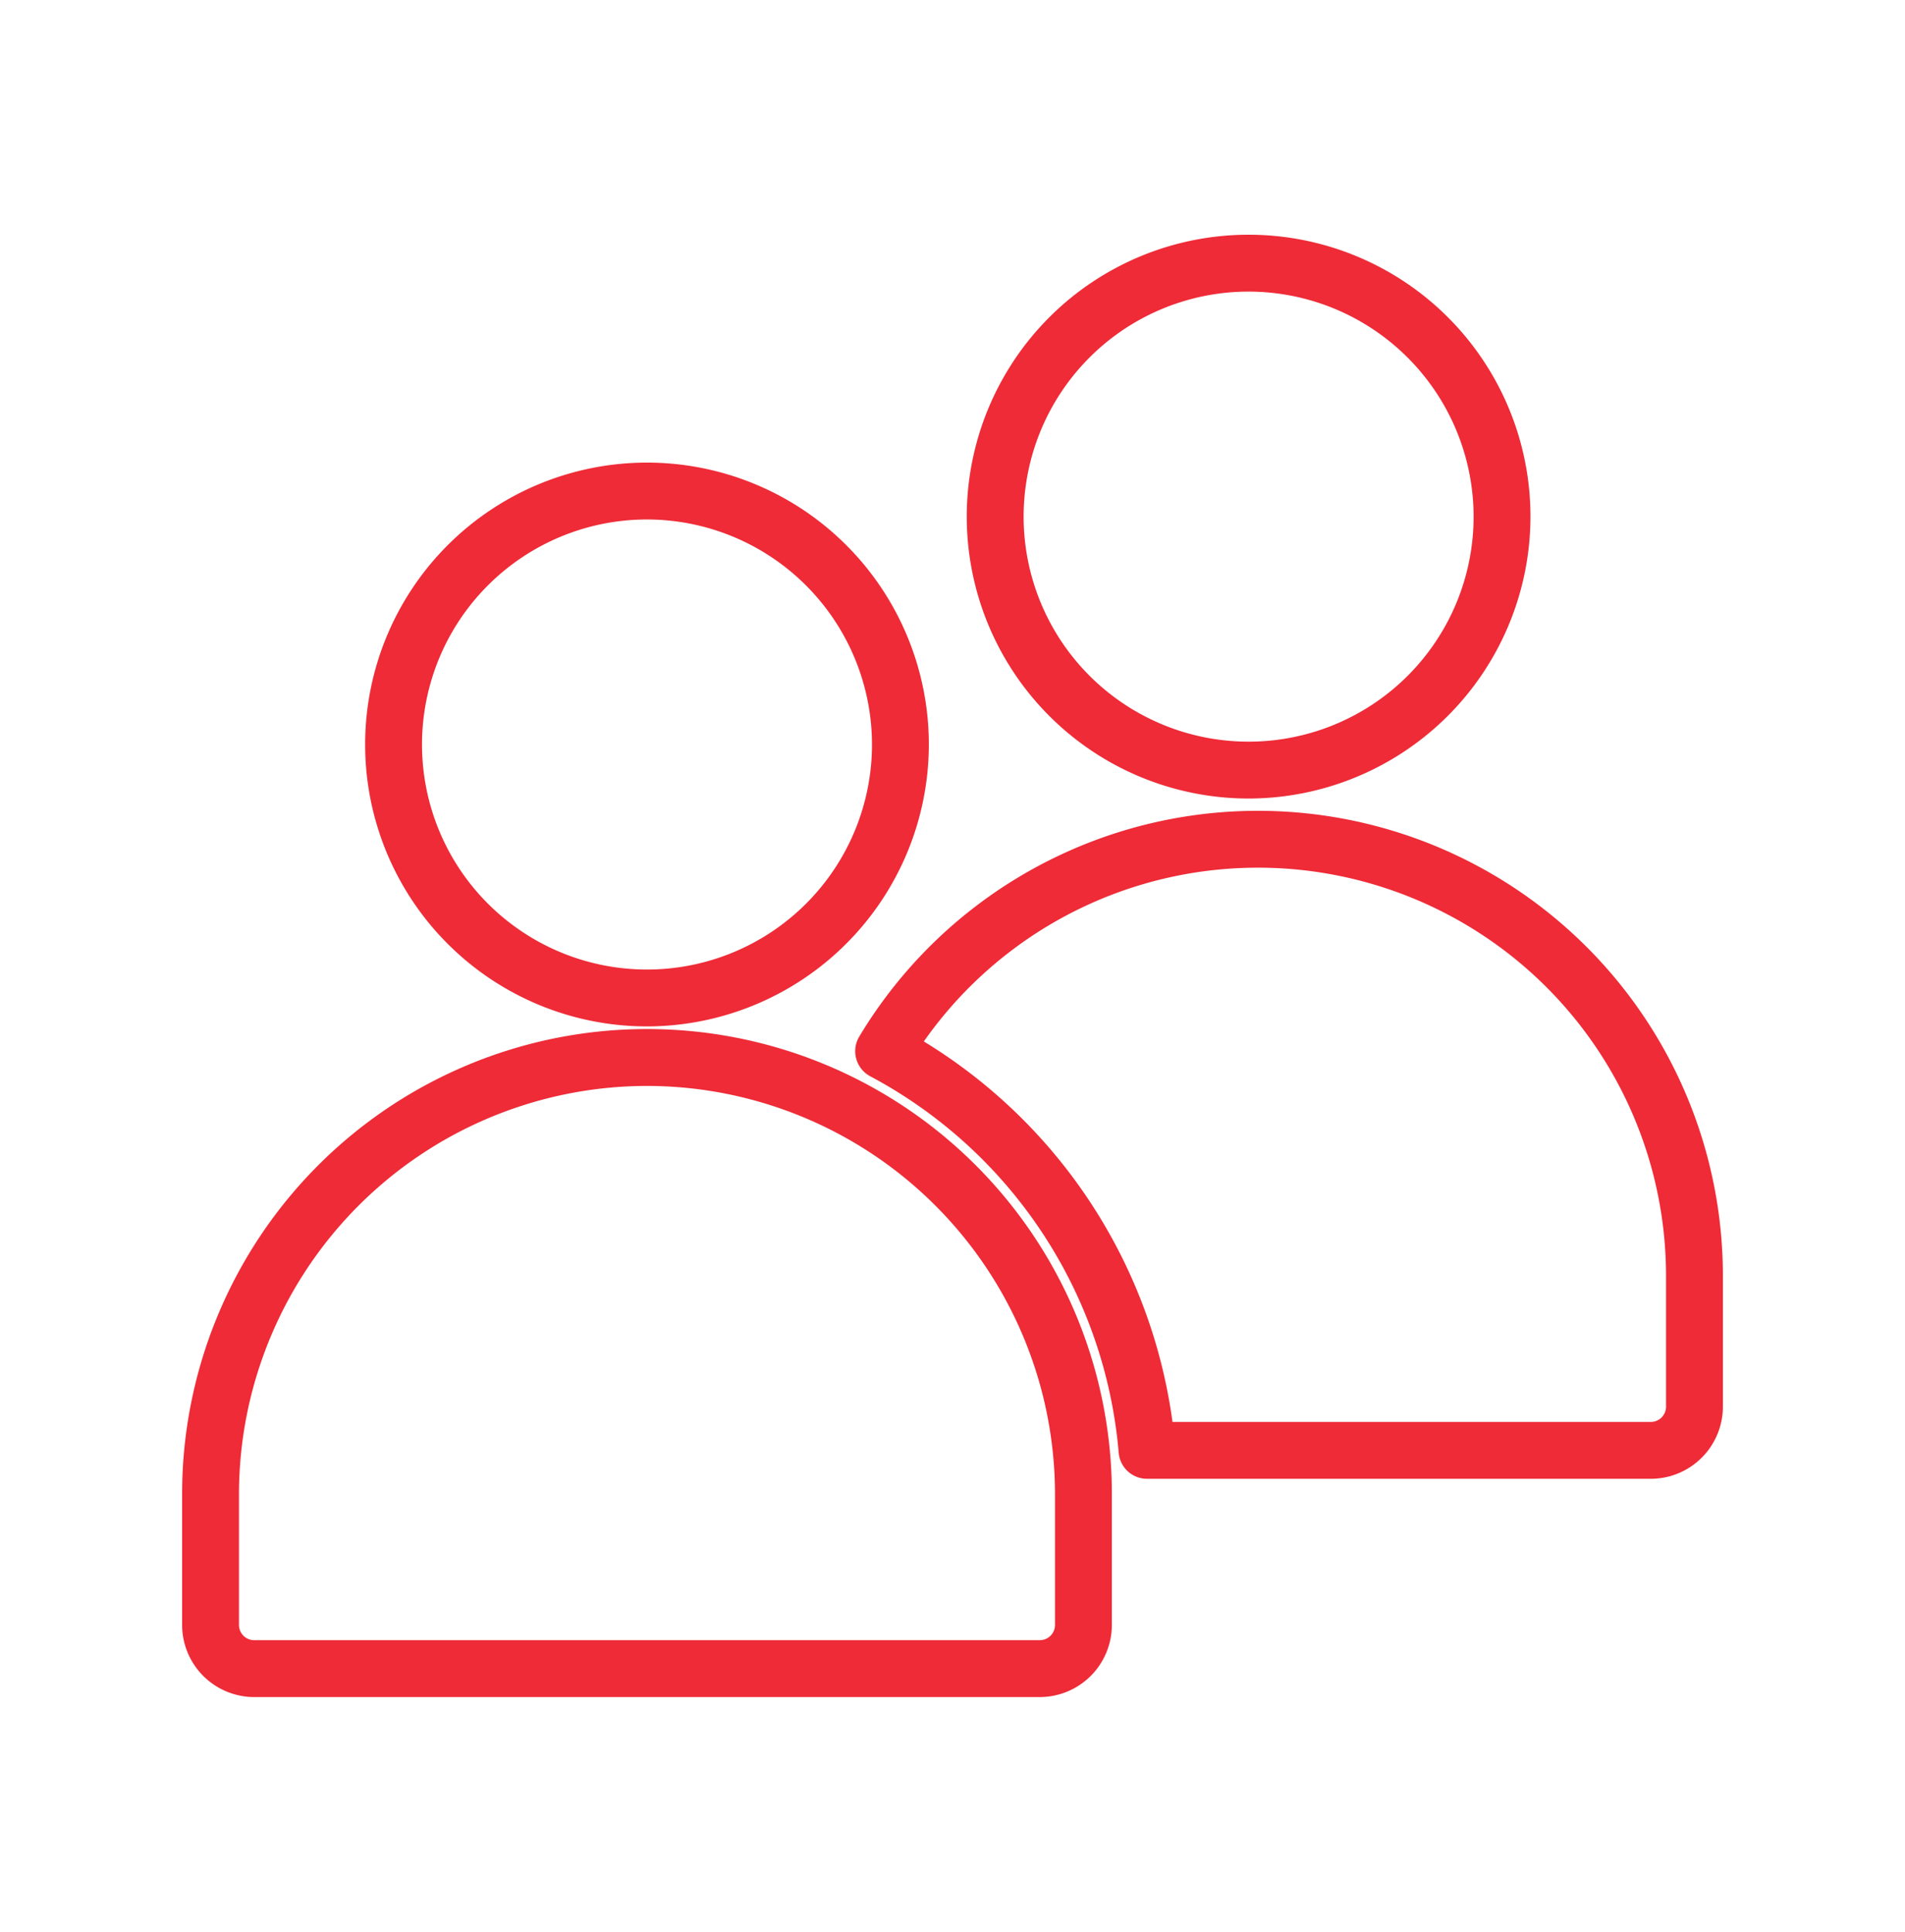 <svg id="Layer_1" data-name="Layer 1" xmlns="http://www.w3.org/2000/svg" viewBox="0 0 300 304.167"><defs><style>.cls-1{fill:#ee2b37;}</style></defs><path class="cls-1" d="M163.745,267.208H40.03a11.364,11.364,0,0,1-11.35-11.35v-20.625a73.208,73.208,0,0,1,146.416,0v20.625A11.364,11.364,0,0,1,163.745,267.208Zm-61.856-96.225a64.327,64.327,0,0,0-64.255,64.25v20.625a2.398,2.398,0,0,0,2.396,2.396h123.716a2.398,2.398,0,0,0,2.396-2.396v-20.625A64.324,64.324,0,0,0,101.889,170.983Z"/><path class="cls-1" d="M259.97,232.842h-79.335a4.478,4.478,0,0,1-4.461-4.094,74.313,74.313,0,0,0-39.132-59.287,4.475,4.475,0,0,1-1.724-6.25,73.219,73.219,0,0,1,136.002,37.656v20.625A11.364,11.364,0,0,1,259.97,232.842ZM184.643,223.888h75.328a2.398,2.398,0,0,0,2.396-2.396V200.867A64.267,64.267,0,0,0,145.484,163.983,83.188,83.188,0,0,1,184.643,223.888Z"/><path class="cls-1" d="M101.889,161.611a44.386,44.386,0,1,1,44.386-44.386A44.438,44.438,0,0,1,101.889,161.611Zm0-79.818a35.432,35.432,0,1,0,35.432,35.432A35.472,35.472,0,0,0,101.889,81.793Z"/><path class="cls-1" d="M196.632,125.731a44.386,44.386,0,1,1,44.386-44.386A44.438,44.438,0,0,1,196.632,125.731Zm0-79.818a35.432,35.432,0,1,0,35.432,35.432A35.472,35.472,0,0,0,196.632,45.913Z"/></svg>